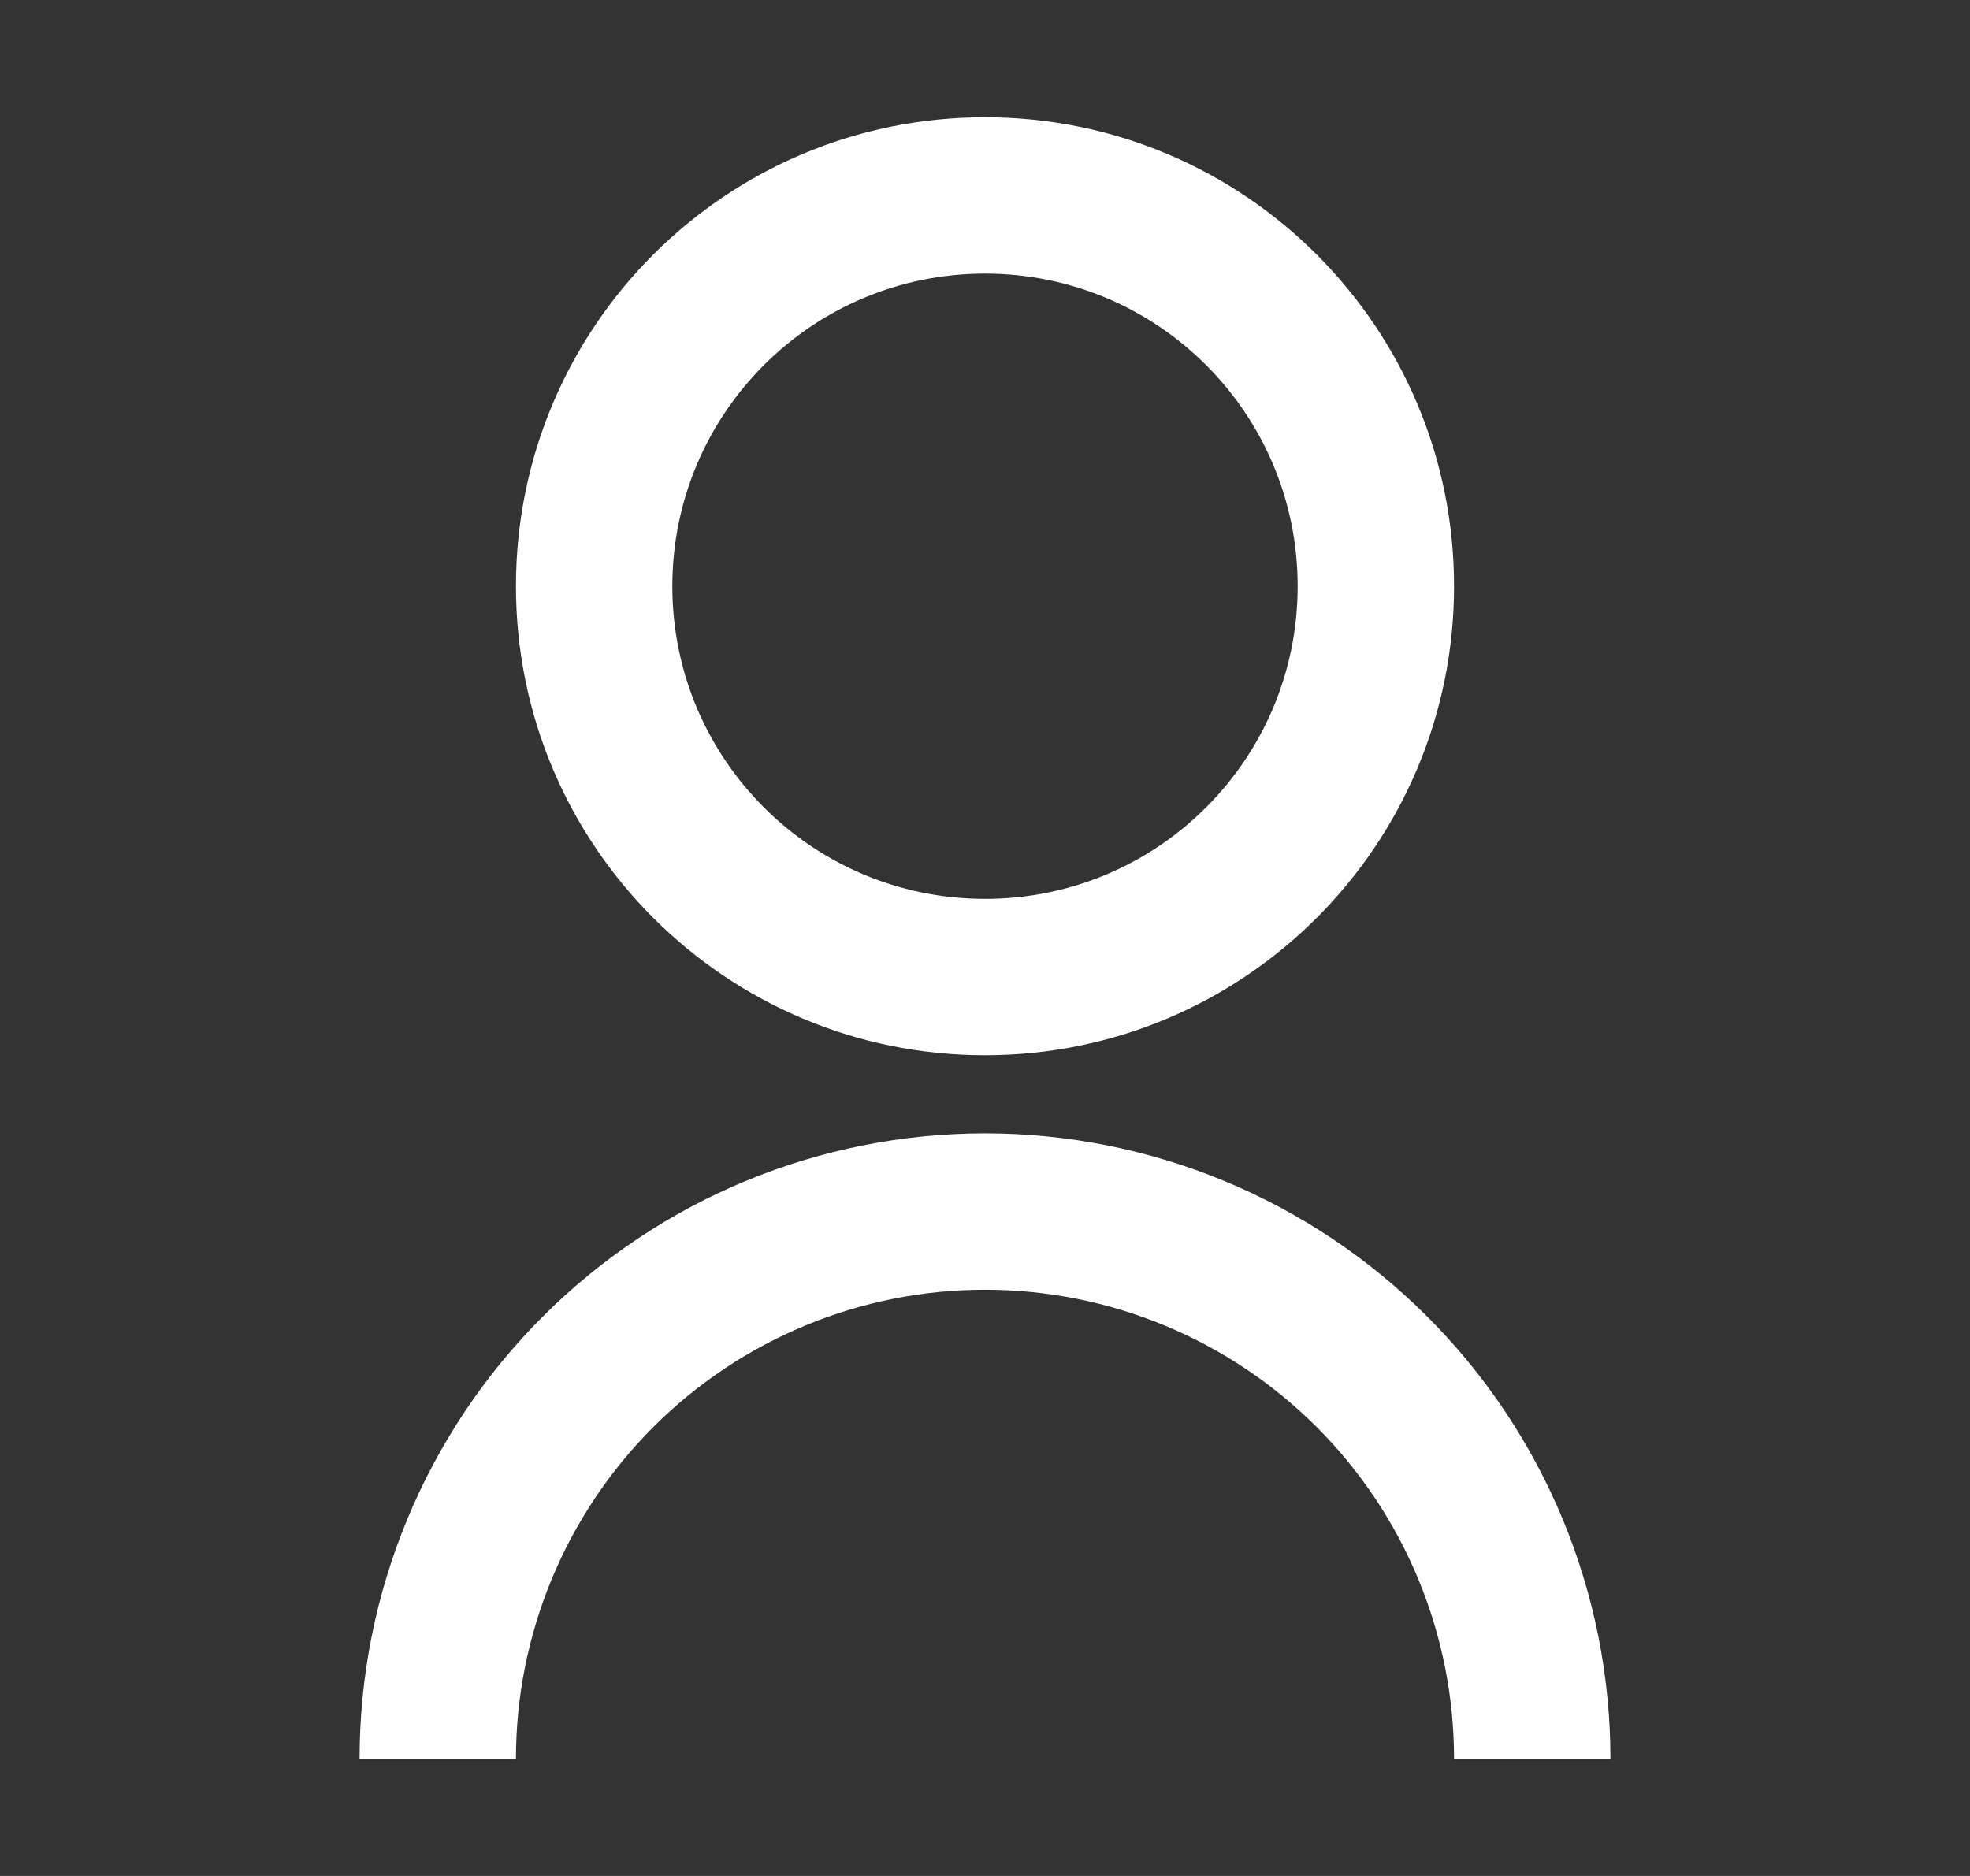 <svg width="21" height="20" viewBox="0 0 21 20" fill="none" xmlns="http://www.w3.org/2000/svg">
<rect x="0" y="0" width="21" height="20" fill="#333333" stroke="none"/>
<path d="M3.833 18.75C3.833 16.982 4.536 15.286 5.786 14.036C7.036 12.786 8.732 12.083 10.5 12.083C12.268 12.083 13.964 12.786 15.214 14.036C16.464 15.286 17.167 16.982 17.167 18.75H15.5C15.5 17.424 14.973 16.152 14.036 15.214C13.098 14.277 11.826 13.75 10.5 13.75C9.174 13.75 7.902 14.277 6.964 15.214C6.027 16.152 5.5 17.424 5.5 18.75H3.833ZM10.5 11.25C7.737 11.25 5.5 9.012 5.5 6.25C5.5 3.487 7.737 1.25 10.5 1.25C13.262 1.25 15.5 3.487 15.5 6.25C15.5 9.012 13.262 11.25 10.5 11.25ZM10.5 9.583C12.342 9.583 13.833 8.092 13.833 6.25C13.833 4.408 12.342 2.917 10.5 2.917C8.658 2.917 7.167 4.408 7.167 6.25C7.167 8.092 8.658 9.583 10.5 9.583Z" fill="white"/>
</svg>
